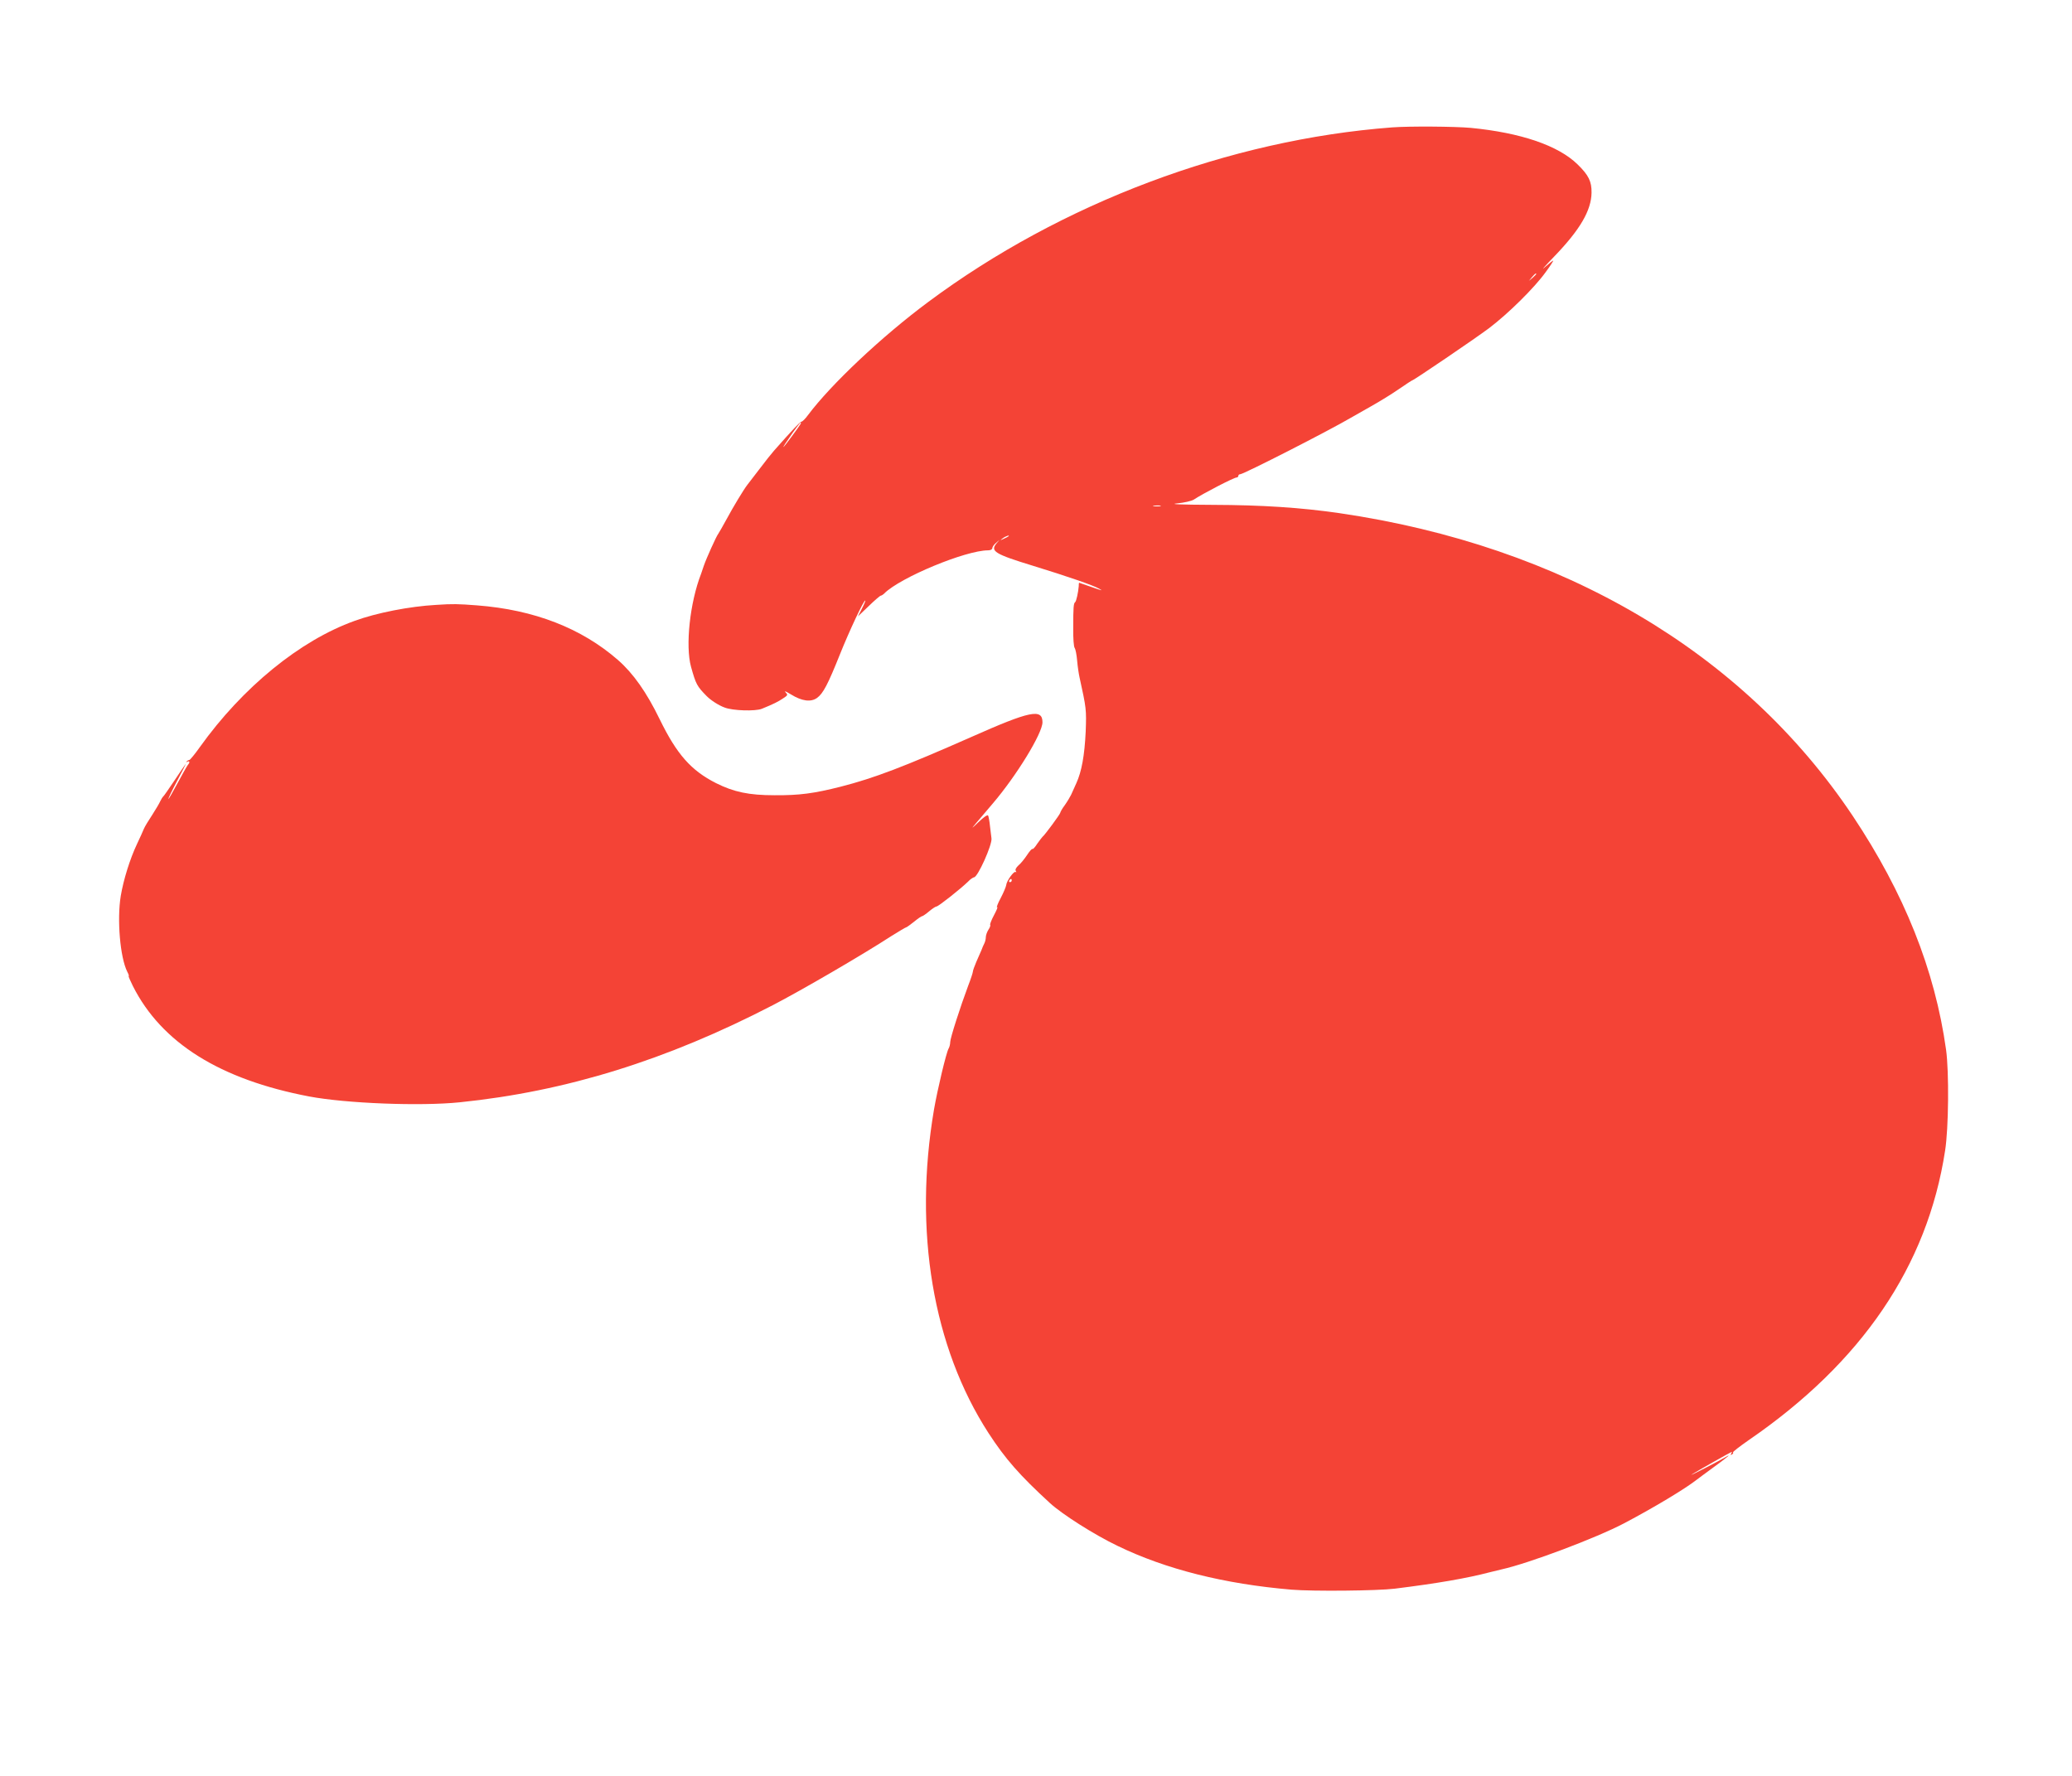<?xml version="1.0" standalone="no"?>
<!DOCTYPE svg PUBLIC "-//W3C//DTD SVG 20010904//EN"
 "http://www.w3.org/TR/2001/REC-SVG-20010904/DTD/svg10.dtd">
<svg version="1.0" xmlns="http://www.w3.org/2000/svg"
 width="1280pt" height="1097pt" viewBox="0 0 1280 1097"
 preserveAspectRatio="xMidYMid meet">
<g transform="translate(0,1097) scale(0.1,-0.1)"
fill="#f44336" stroke="none">
<path d="M8600 10183 c-1004 -76 -2042 -466 -2865 -1078 -287 -213 -602 -510
-744 -700 -16 -22 -34 -40 -40 -40 -8 0 -56 -51 -170 -180 -14 -16 -56 -68
-91 -115 -36 -47 -69 -89 -73 -95 -22 -28 -89 -139 -127 -210 -24 -44 -48 -86
-53 -93 -12 -15 -74 -153 -89 -197 -5 -16 -13 -39 -17 -50 -69 -177 -98 -445
-62 -575 30 -107 36 -119 97 -181 26 -26 74 -57 110 -70 50 -20 190 -24 230
-8 74 30 101 44 131 64 31 20 31 22 15 39 -9 10 6 3 34 -14 68 -42 123 -49
161 -22 38 27 68 85 142 270 59 147 146 332 156 332 3 0 -6 -22 -20 -49 l-25
-49 67 64 c36 35 70 64 74 64 4 0 14 6 22 14 98 98 502 266 641 266 15 0 26 6
26 13 0 8 10 22 23 33 l22 19 -19 -22 c-40 -48 -11 -66 224 -138 212 -65 374
-121 410 -142 27 -15 23 -14 -69 18 -30 10 -55 19 -55 19 -1 0 -2 -10 -2 -22
-3 -37 -15 -93 -22 -98 -10 -7 -12 -32 -12 -158 -1 -63 3 -119 9 -125 5 -7 12
-41 15 -77 3 -36 10 -83 15 -105 42 -191 43 -199 38 -335 -7 -147 -25 -247
-58 -319 -11 -25 -26 -57 -32 -71 -7 -14 -24 -43 -39 -64 -16 -21 -28 -43 -28
-47 0 -8 -97 -140 -110 -149 -3 -3 -18 -22 -32 -42 -13 -21 -27 -36 -30 -33
-3 3 -18 -14 -33 -37 -16 -24 -39 -53 -53 -64 -15 -14 -22 -27 -17 -34 5 -8 4
-11 -1 -7 -11 7 -56 -56 -58 -81 -1 -9 -16 -46 -34 -80 -19 -35 -28 -61 -22
-57 6 4 -3 -18 -19 -48 -16 -30 -27 -58 -24 -61 3 -3 -2 -17 -11 -30 -9 -14
-16 -35 -16 -46 0 -11 -4 -28 -9 -38 -5 -9 -13 -28 -18 -42 -6 -14 -20 -46
-32 -73 -11 -26 -21 -53 -21 -60 0 -6 -13 -46 -29 -87 -48 -128 -111 -324
-111 -348 0 -12 -4 -30 -10 -40 -15 -27 -68 -250 -90 -376 -128 -751 -7 -1469
337 -2000 104 -160 192 -260 378 -431 76 -70 276 -197 418 -265 299 -145 661
-236 1076 -271 134 -11 529 -7 636 6 265 33 445 64 590 102 33 8 65 16 70 17
171 38 587 195 758 285 184 97 375 212 447 268 8 6 53 40 100 74 87 63 124 94
80 67 -37 -22 -227 -121 -210 -108 19 13 243 140 248 140 2 0 0 -5 -4 -12 -5
-7 -3 -8 5 -4 7 5 10 10 7 13 -3 3 41 37 97 76 699 480 1104 1076 1213 1788
22 138 25 488 6 624 -69 493 -258 967 -577 1445 -676 1011 -1791 1668 -3172
1870 -236 34 -473 50 -783 51 -200 1 -270 4 -218 9 43 4 89 15 102 23 59 39
249 137 265 137 6 0 11 5 11 10 0 6 5 10 11 10 21 0 548 269 684 349 17 10 73
42 125 71 52 29 130 77 173 107 42 29 79 53 81 53 9 0 387 257 474 322 119 90
280 249 350 346 29 39 50 72 47 72 -3 0 -27 -19 -53 -42 -26 -24 1 7 60 68
160 166 228 284 230 393 1 70 -18 109 -87 176 -119 116 -350 195 -659 225
-101 9 -379 11 -486 3z m890 -906 c0 -2 -10 -12 -22 -23 l-23 -19 19 23 c18
21 26 27 26 19z m-4546 -929 c-11 -19 -95 -132 -102 -138 -10 -9 12 25 56 88
24 34 46 62 48 62 3 0 2 -6 -2 -12z m2224 -505 c-10 -2 -28 -2 -40 0 -13 2 -5
4 17 4 22 1 32 -1 23 -4z m-939 -187 c-2 -2 -15 -9 -29 -15 -24 -11 -24 -11
-6 3 16 13 49 24 35 12z m21 -2126 c0 -5 -5 -10 -11 -10 -5 0 -7 5 -4 10 3 6
8 10 11 10 2 0 4 -4 4 -10z"/>
<path d="M2695 7233 c-164 -9 -369 -49 -505 -99 -337 -121 -691 -410 -955
-779 -31 -44 -61 -80 -65 -80 -5 0 -12 -4 -17 -9 -5 -5 -3 -6 5 -2 14 8 16 -5
3 -19 -5 -6 -34 -57 -65 -115 -31 -58 -56 -101 -56 -96 0 5 25 57 56 115 31
58 54 104 51 101 -3 -3 -33 -48 -68 -100 -35 -52 -66 -97 -70 -100 -4 -3 -13
-17 -19 -30 -6 -14 -29 -52 -50 -85 -22 -33 -45 -71 -51 -85 -5 -14 -25 -56
-43 -95 -43 -91 -83 -219 -100 -320 -24 -146 -4 -380 40 -468 8 -15 12 -27 9
-27 -3 0 9 -28 26 -62 177 -351 538 -577 1089 -682 228 -43 686 -61 930 -36
656 67 1278 260 1936 601 175 91 544 305 732 427 45 28 85 52 88 52 4 0 26 16
50 35 23 19 46 35 51 35 4 0 24 14 43 30 19 16 40 30 46 30 11 0 149 109 195
154 14 15 31 26 36 26 23 0 113 201 108 240 -1 8 -5 41 -9 74 -3 32 -9 63 -12
68 -4 6 -29 -12 -57 -39 -48 -46 -49 -46 -16 -7 19 23 65 77 102 120 146 171
307 433 307 502 0 86 -77 70 -437 -90 -419 -185 -602 -255 -809 -308 -166 -42
-255 -54 -409 -53 -159 0 -252 20 -362 75 -154 78 -242 178 -347 393 -82 169
-165 286 -259 368 -225 196 -517 310 -870 337 -119 9 -147 10 -252 3z"/>
</g>
</svg>
